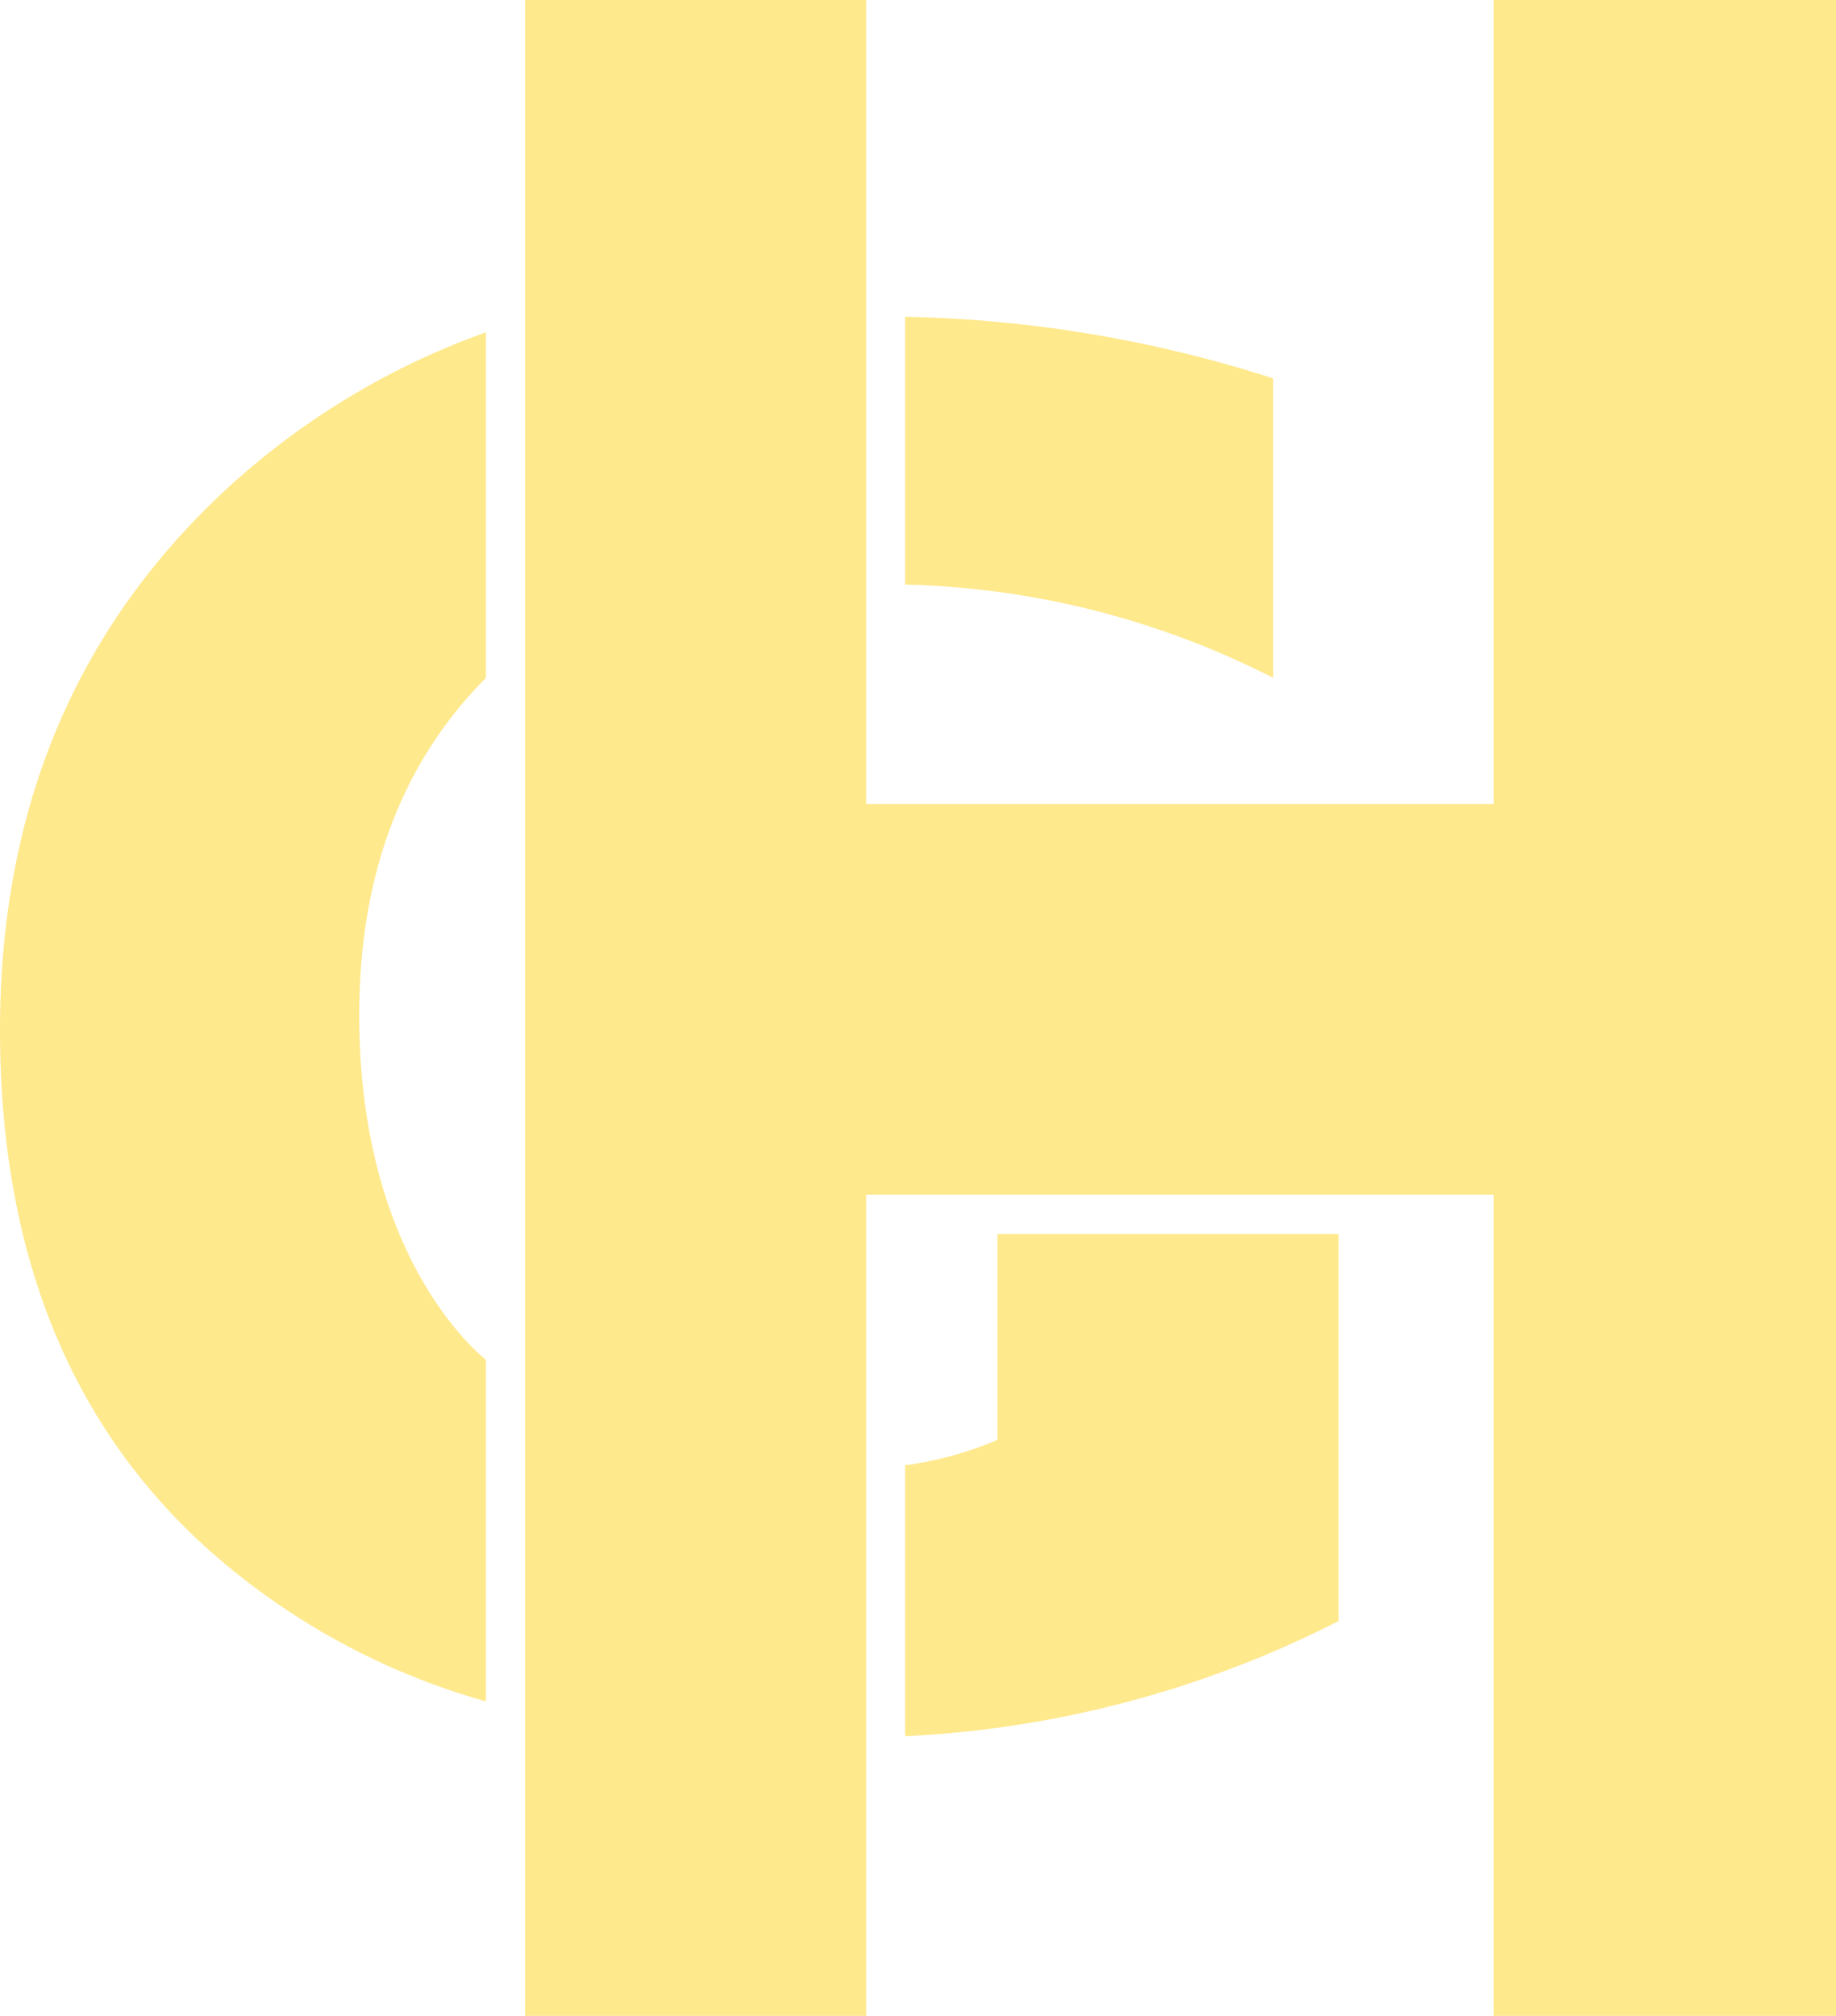 <svg xmlns="http://www.w3.org/2000/svg" fill="#ffe98d" viewBox="0 0 63.78 70">
    <g id="Layer_2" data-name="Layer 2">
        <g id="Layer_2-2" data-name="Layer 2">
            <path d="M63.78,70H51.89V41.49H30.09V70H18.24V0H30.09V27.92h21.8V0H63.78Z"></path>
            <path d="M34.65,42.85V50a12.24,12.24,0,0,1-3.21.88v9.41a37,37,0,0,0,15.06-4V42.85Z"></path>
            <path
                d="M12.48,35.26q0-7.29,4.4-11.72v-12A26.45,26.45,0,0,0,8,16.86Q0,24.17,0,35.77T7.32,53.88a24.44,24.44,0,0,0,9.56,5.2V47.22C16.8,47.14,12.48,43.85,12.48,35.26Z">
            </path>
            <path d="M44.23,13.14A44.53,44.53,0,0,0,31.44,11V20.3a29.6,29.6,0,0,1,12.79,3.24Z"></path>
        </g>
    </g>
</svg>